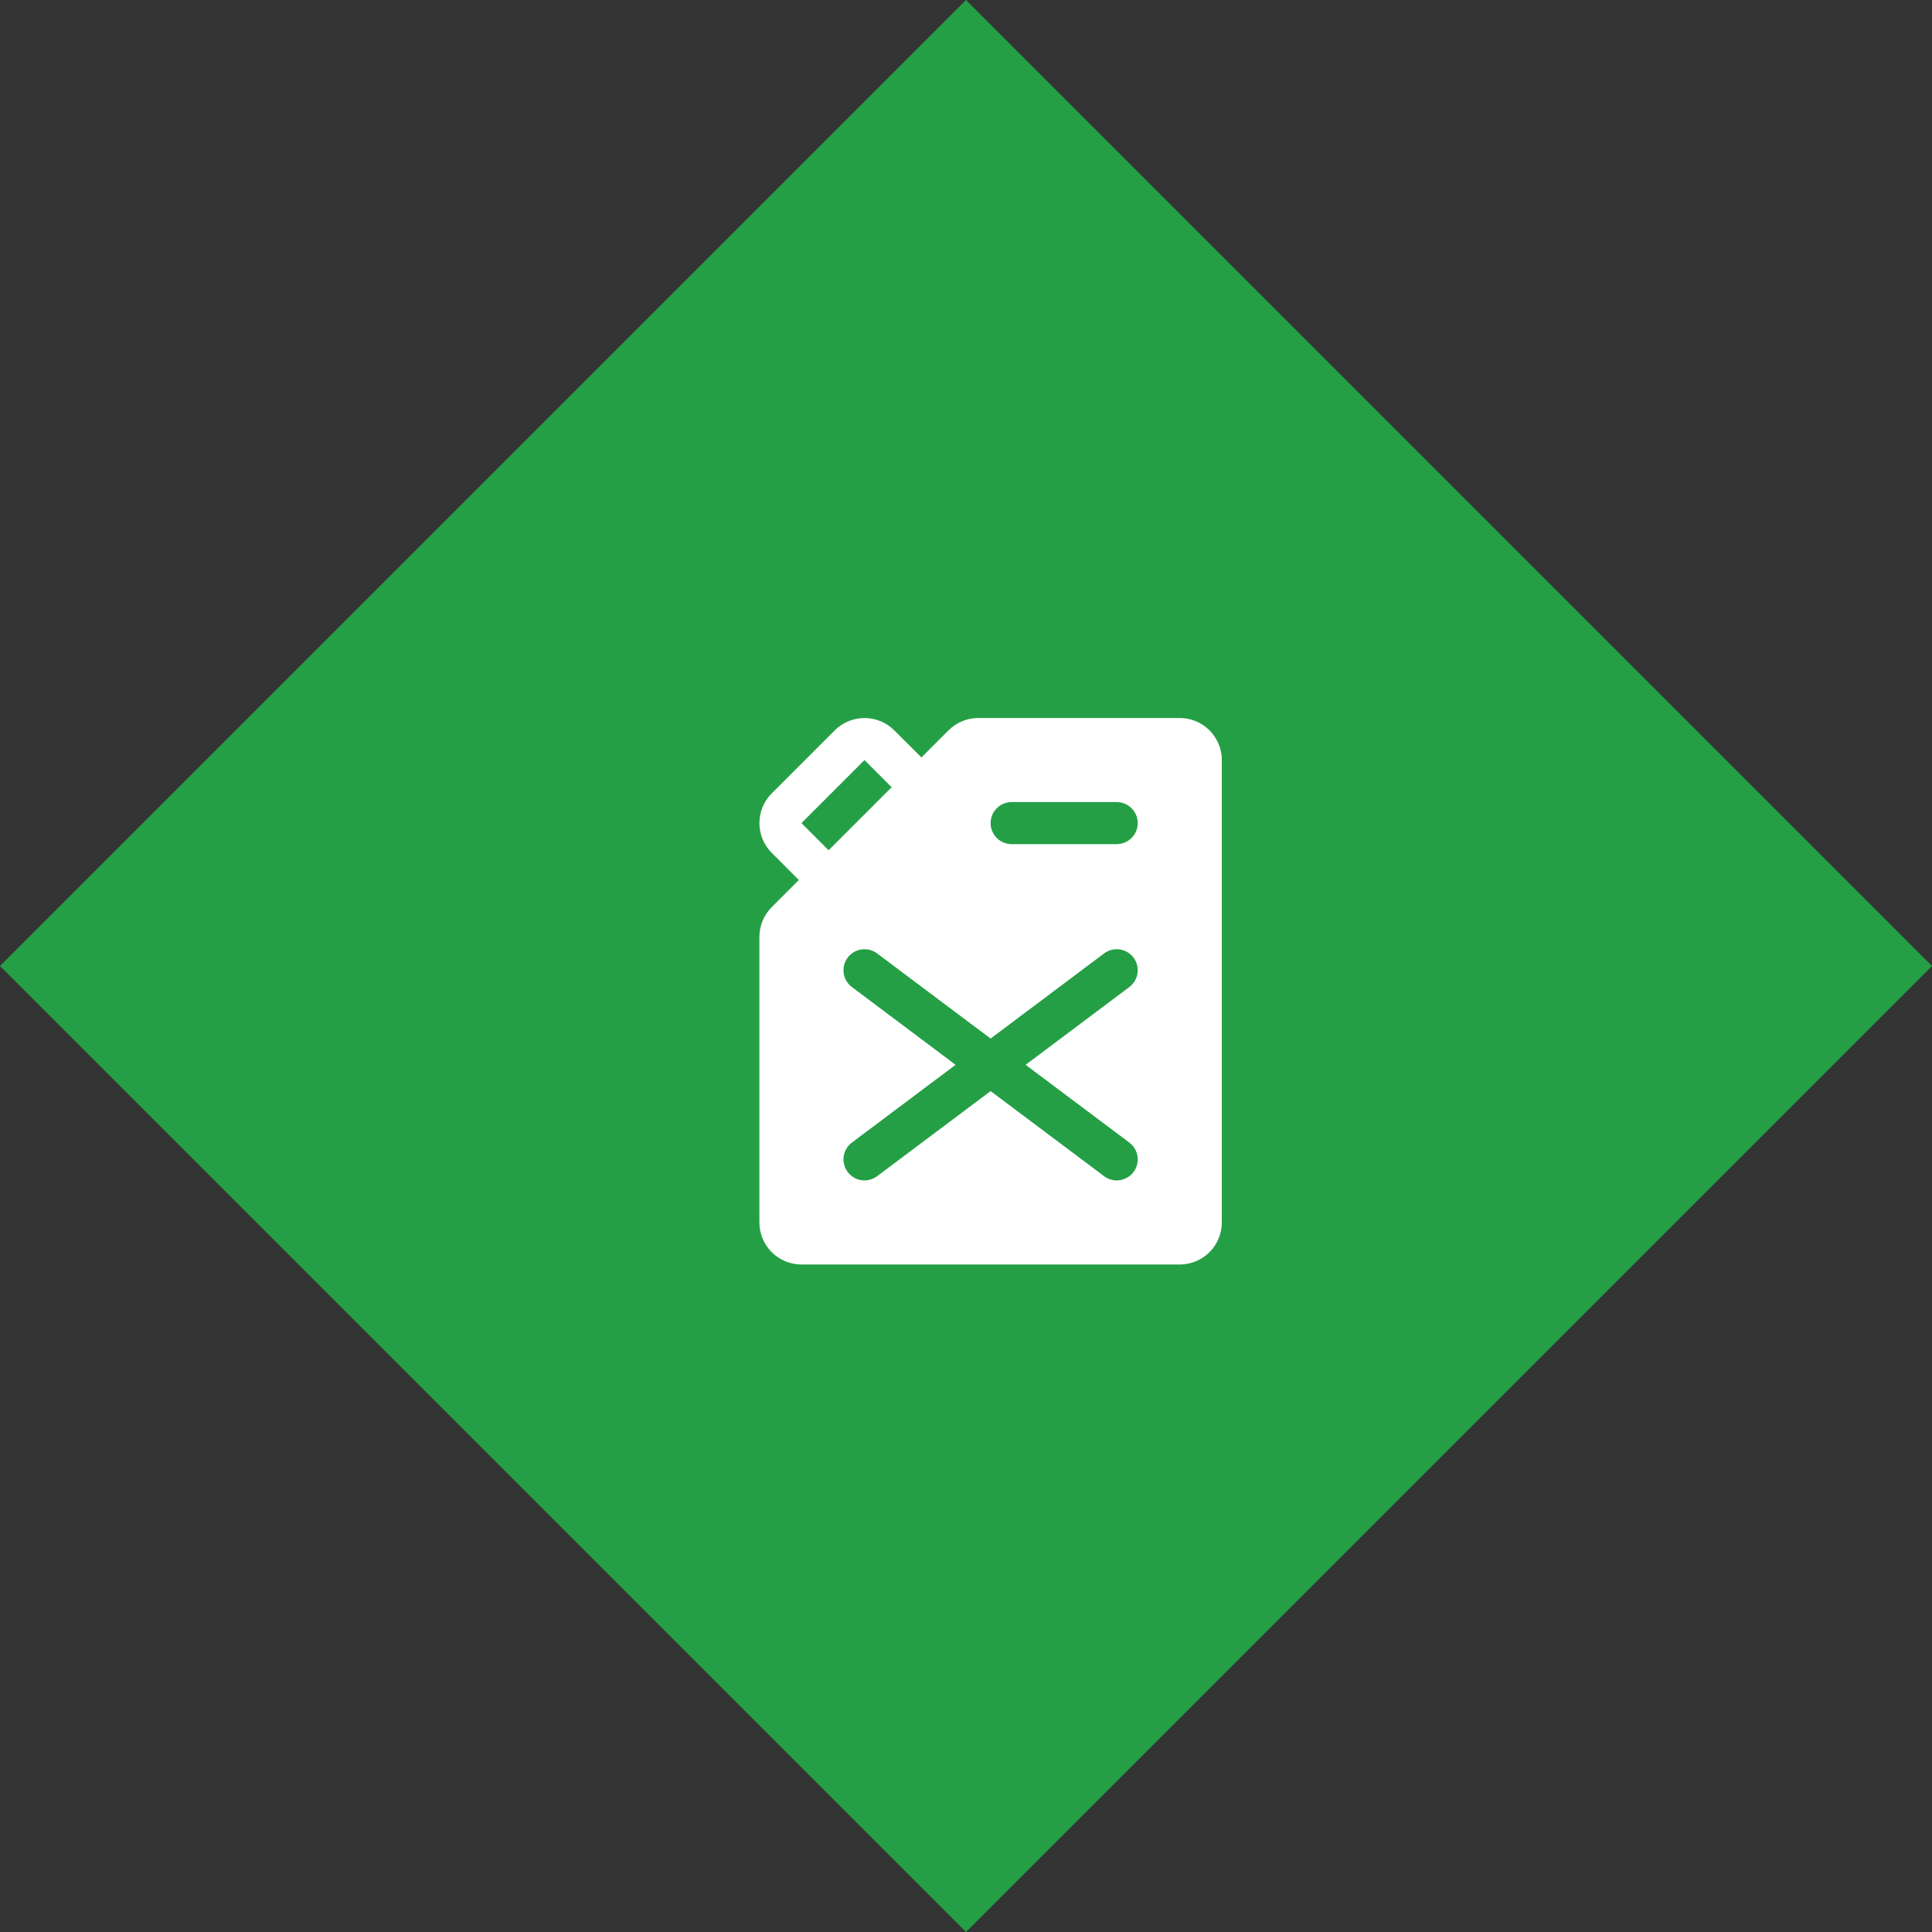 <svg width="64" height="64" viewBox="0 0 64 64" fill="none" xmlns="http://www.w3.org/2000/svg">
<rect x="0" y="0" width="64" height="64" fill="#333333" stroke="none"/>
<rect y="32" width="45.255" height="45.255" transform="rotate(-45 0 32)" fill="#259F46"/>
<g clip-path="url(#clip0_1030_5205)">
<path d="M39.081 23.785H32.407C32.224 23.785 32.043 23.82 31.874 23.89C31.705 23.96 31.551 24.064 31.422 24.193L30.523 25.091L29.622 24.193C29.361 23.932 29.007 23.786 28.637 23.786C28.268 23.786 27.914 23.932 27.653 24.193L25.564 26.282C25.303 26.543 25.157 26.897 25.157 27.266C25.157 27.636 25.303 27.99 25.564 28.251L26.462 29.151L25.564 30.051C25.435 30.18 25.332 30.334 25.262 30.503C25.192 30.672 25.156 30.853 25.156 31.036V40.495C25.156 40.864 25.303 41.219 25.564 41.48C25.825 41.741 26.179 41.888 26.549 41.888H39.081C39.451 41.888 39.805 41.741 40.066 41.48C40.327 41.219 40.474 40.864 40.474 40.495V25.178C40.474 24.808 40.327 24.454 40.066 24.193C39.805 23.932 39.451 23.785 39.081 23.785ZM26.549 27.266L28.637 25.178L29.537 26.078L27.449 28.166L26.549 27.266ZM37.41 37.849C37.483 37.904 37.545 37.973 37.592 38.052C37.638 38.13 37.669 38.217 37.682 38.308C37.695 38.398 37.69 38.491 37.667 38.579C37.644 38.668 37.604 38.751 37.55 38.824C37.495 38.897 37.426 38.959 37.347 39.005C37.269 39.052 37.181 39.083 37.091 39.096C37.001 39.109 36.908 39.104 36.82 39.081C36.731 39.058 36.648 39.018 36.575 38.963L32.815 36.144L29.055 38.963C28.907 39.074 28.722 39.122 28.539 39.096C28.356 39.07 28.191 38.972 28.081 38.824C27.97 38.676 27.922 38.491 27.948 38.308C27.974 38.125 28.072 37.96 28.22 37.849L31.655 35.273L28.22 32.697C28.072 32.586 27.974 32.421 27.948 32.239C27.922 32.056 27.97 31.87 28.081 31.722C28.191 31.575 28.356 31.477 28.539 31.451C28.722 31.425 28.907 31.472 29.055 31.583L32.815 34.403L36.575 31.583C36.722 31.472 36.908 31.425 37.091 31.451C37.274 31.477 37.439 31.575 37.55 31.722C37.66 31.87 37.708 32.056 37.682 32.239C37.656 32.421 37.558 32.586 37.41 32.697L33.975 35.273L37.41 37.849ZM36.992 27.963H33.511C33.327 27.963 33.15 27.889 33.019 27.759C32.888 27.628 32.815 27.451 32.815 27.266C32.815 27.082 32.888 26.905 33.019 26.774C33.15 26.643 33.327 26.57 33.511 26.57H36.992C37.177 26.57 37.354 26.643 37.485 26.774C37.615 26.905 37.689 27.082 37.689 27.266C37.689 27.451 37.615 27.628 37.485 27.759C37.354 27.889 37.177 27.963 36.992 27.963Z" fill="white"/>
</g>
<defs>
<clipPath id="clip0_1030_5205">
<rect width="22.28" height="22.28" fill="white" transform="translate(21.675 21.696)"/>
</clipPath>
</defs>
</svg>
